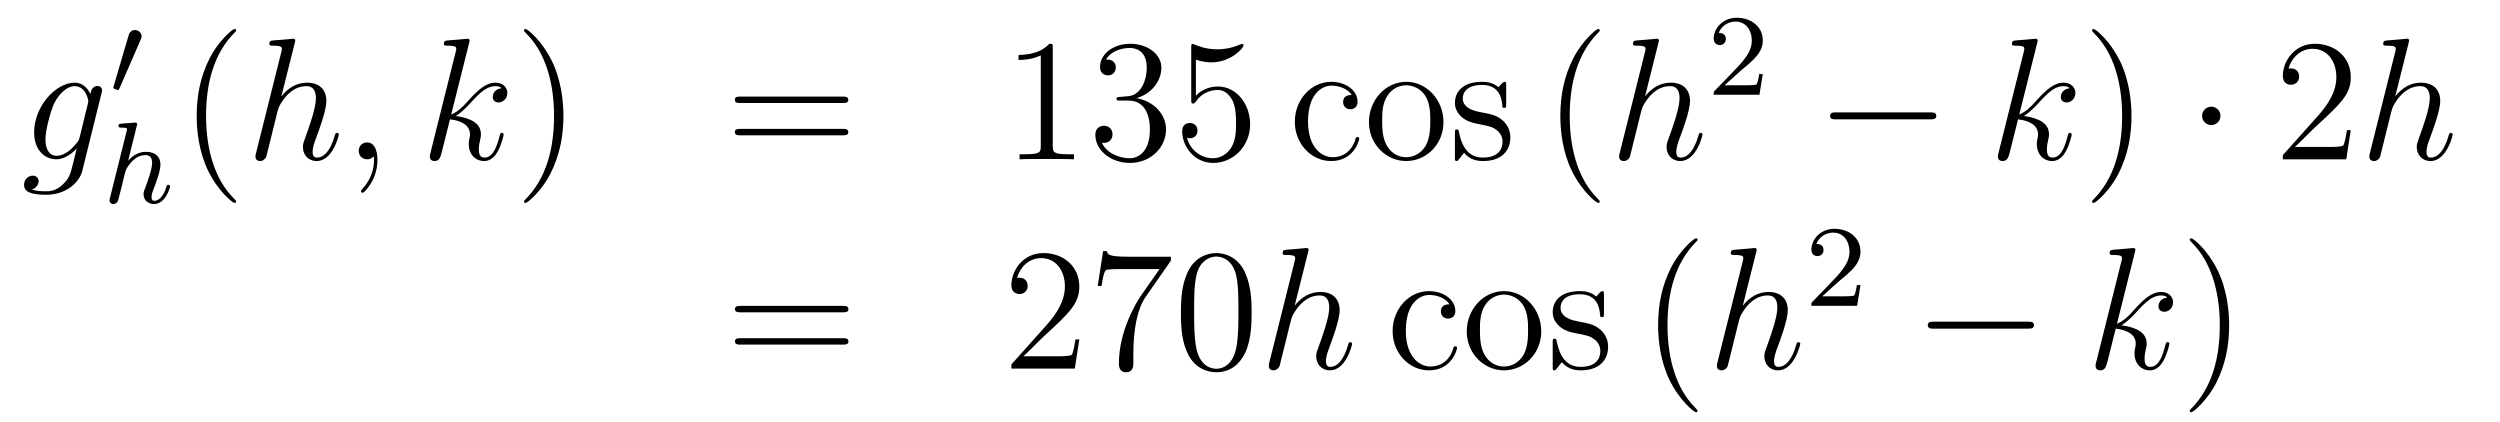 <?xml version='1.0'?>
<!-- This file was generated by dvisvgm 1.14.1 -->
<svg height='29pt' version='1.1' viewBox='0 -29 172 29' width='172pt' xmlns='http://www.w3.org/2000/svg' xmlns:xlink='http://www.w3.org/1999/xlink'>
<g id='page1'>
<g transform='matrix(1 0 0 1 -132 638)'>
<path d='M137.481 -657.558C137.433 -657.367 137.409 -657.319 137.253 -657.14C136.763 -656.506 136.261 -656.279 135.891 -656.279C135.496 -656.279 135.126 -656.59 135.126 -657.415C135.126 -658.048 135.484 -659.387 135.747 -659.925C136.094 -660.594 136.632 -661.073 137.134 -661.073C137.923 -661.073 138.078 -660.093 138.078 -660.021L138.042 -659.853L137.481 -657.558ZM138.222 -660.523C138.066 -660.869 137.732 -661.312 137.134 -661.312C135.831 -661.312 134.348 -659.674 134.348 -657.893C134.348 -656.65 135.102 -656.04 135.867 -656.04C136.5 -656.04 137.062 -656.542 137.277 -656.781L137.014 -655.705C136.847 -655.048 136.775 -654.749 136.345 -654.331C135.855 -653.84 135.4 -653.84 135.138 -653.84C134.779 -653.84 134.48 -653.864 134.181 -653.96C134.564 -654.067 134.659 -654.402 134.659 -654.534C134.659 -654.725 134.516 -654.916 134.253 -654.916C133.966 -654.916 133.655 -654.677 133.655 -654.283C133.655 -653.793 134.145 -653.601 135.161 -653.601C136.703 -653.601 137.504 -654.593 137.66 -655.239L138.987 -660.594C139.023 -660.738 139.023 -660.762 139.023 -660.786C139.023 -660.953 138.891 -661.085 138.712 -661.085C138.425 -661.085 138.258 -660.846 138.222 -660.523Z' fill-rule='evenodd'/>
<path d='M141.672 -664.257C141.712 -664.361 141.743 -664.416 141.743 -664.496C141.743 -664.759 141.504 -664.934 141.281 -664.934C140.963 -664.934 140.875 -664.655 140.843 -664.544L139.831 -661.109C139.799 -661.014 139.799 -660.99 139.799 -660.982C139.799 -660.91 139.847 -660.894 139.927 -660.87C140.07 -660.807 140.086 -660.807 140.102 -660.807C140.126 -660.807 140.173 -660.807 140.229 -660.942L141.672 -664.257Z' fill-rule='evenodd'/>
<path d='M141.407 -658.331C141.415 -658.347 141.439 -658.451 141.439 -658.458C141.439 -658.498 141.407 -658.57 141.311 -658.57C141.279 -658.57 141.032 -658.546 140.849 -658.53L140.403 -658.498C140.228 -658.482 140.148 -658.474 140.148 -658.331C140.148 -658.219 140.259 -658.219 140.355 -658.219C140.738 -658.219 140.738 -658.172 140.738 -658.1C140.738 -658.076 140.738 -658.06 140.697 -657.917L139.566 -653.382C139.534 -653.263 139.534 -653.215 139.534 -653.207C139.534 -653.072 139.646 -652.96 139.797 -652.96C139.925 -652.96 140.036 -653.04 140.1 -653.143C140.124 -653.191 140.187 -653.446 140.228 -653.606L140.411 -654.315C140.435 -654.434 140.514 -654.737 140.538 -654.857C140.658 -655.319 140.658 -655.335 140.833 -655.59C141.104 -655.98 141.478 -656.331 142.013 -656.331C142.299 -656.331 142.467 -656.164 142.467 -655.789C142.467 -655.351 142.132 -654.442 141.981 -654.052C141.877 -653.789 141.877 -653.741 141.877 -653.637C141.877 -653.183 142.252 -652.96 142.594 -652.96C143.375 -652.96 143.702 -654.076 143.702 -654.179C143.702 -654.259 143.638 -654.283 143.582 -654.283C143.487 -654.283 143.471 -654.227 143.447 -654.147C143.255 -653.494 142.921 -653.183 142.618 -653.183C142.49 -653.183 142.427 -653.263 142.427 -653.446C142.427 -653.63 142.49 -653.805 142.57 -654.004C142.69 -654.307 143.04 -655.223 143.04 -655.67C143.04 -656.267 142.626 -656.554 142.052 -656.554C141.606 -656.554 141.184 -656.363 140.817 -655.941L141.407 -658.331Z' fill-rule='evenodd'/>
<path d='M148.245 -653.135C148.245 -653.171 148.245 -653.195 148.042 -653.398C146.847 -654.606 146.177 -656.578 146.177 -659.017C146.177 -661.336 146.739 -663.332 148.126 -664.743C148.245 -664.85 148.245 -664.874 148.245 -664.91C148.245 -664.982 148.185 -665.006 148.137 -665.006C147.982 -665.006 147.002 -664.145 146.416 -662.973C145.807 -661.766 145.532 -660.487 145.532 -659.017C145.532 -657.952 145.699 -656.53 146.32 -655.251C147.026 -653.817 148.006 -653.039 148.137 -653.039C148.185 -653.039 148.245 -653.063 148.245 -653.135Z' fill-rule='evenodd'/>
<path d='M152.278 -664.037C152.289 -664.085 152.314 -664.157 152.314 -664.217C152.314 -664.336 152.194 -664.336 152.17 -664.336C152.158 -664.336 151.572 -664.288 151.513 -664.276C151.31 -664.264 151.13 -664.241 150.915 -664.228C150.616 -664.205 150.532 -664.193 150.532 -663.978C150.532 -663.858 150.628 -663.858 150.795 -663.858C151.381 -663.858 151.393 -663.75 151.393 -663.631C151.393 -663.559 151.369 -663.463 151.357 -663.427L149.624 -656.506C149.576 -656.327 149.576 -656.303 149.576 -656.231C149.576 -655.968 149.779 -655.92 149.899 -655.92C150.102 -655.92 150.257 -656.076 150.317 -656.208L150.855 -658.371C150.915 -658.634 150.987 -658.885 151.046 -659.148C151.178 -659.65 151.178 -659.662 151.405 -660.009C151.632 -660.355 152.17 -661.073 153.09 -661.073C153.569 -661.073 153.736 -660.714 153.736 -660.236C153.736 -659.567 153.27 -658.263 153.007 -657.546C152.899 -657.259 152.84 -657.104 152.84 -656.889C152.84 -656.351 153.21 -655.92 153.784 -655.92C154.896 -655.92 155.314 -657.678 155.314 -657.749C155.314 -657.809 155.266 -657.857 155.195 -657.857C155.087 -657.857 155.075 -657.821 155.015 -657.618C154.74 -656.662 154.298 -656.16 153.82 -656.16C153.7 -656.16 153.509 -656.172 153.509 -656.554C153.509 -656.865 153.652 -657.247 153.7 -657.379C153.915 -657.952 154.453 -659.363 154.453 -660.057C154.453 -660.774 154.035 -661.312 153.126 -661.312C152.445 -661.312 151.847 -660.989 151.357 -660.367L152.278 -664.037ZM157.969 -655.992C157.969 -656.686 157.743 -657.2 157.252 -657.2C156.87 -657.2 156.678 -656.889 156.678 -656.626C156.678 -656.363 156.858 -656.04 157.264 -656.04C157.42 -656.04 157.551 -656.088 157.659 -656.195C157.683 -656.219 157.695 -656.219 157.707 -656.219C157.73 -656.219 157.73 -656.052 157.73 -655.992C157.73 -655.598 157.659 -654.821 156.965 -654.044C156.834 -653.9 156.834 -653.876 156.834 -653.853C156.834 -653.793 156.894 -653.733 156.954 -653.733C157.049 -653.733 157.969 -654.618 157.969 -655.992Z' fill-rule='evenodd'/>
<path d='M164.275 -664.037C164.287 -664.085 164.311 -664.157 164.311 -664.217C164.311 -664.336 164.191 -664.336 164.167 -664.336C164.155 -664.336 163.725 -664.3 163.51 -664.276C163.307 -664.264 163.127 -664.241 162.912 -664.228C162.625 -664.205 162.541 -664.193 162.541 -663.978C162.541 -663.858 162.661 -663.858 162.78 -663.858C163.39 -663.858 163.39 -663.75 163.39 -663.631C163.39 -663.583 163.39 -663.559 163.33 -663.344L161.621 -656.506C161.573 -656.327 161.573 -656.303 161.573 -656.231C161.573 -655.968 161.776 -655.92 161.896 -655.92C162.231 -655.92 162.302 -656.183 162.398 -656.554L162.96 -658.789C163.82 -658.694 164.334 -658.335 164.334 -657.761C164.334 -657.69 164.334 -657.642 164.299 -657.462C164.251 -657.283 164.251 -657.14 164.251 -657.08C164.251 -656.387 164.705 -655.92 165.315 -655.92C165.865 -655.92 166.152 -656.422 166.247 -656.59C166.498 -657.032 166.653 -657.702 166.653 -657.749C166.653 -657.809 166.606 -657.857 166.534 -657.857C166.427 -657.857 166.414 -657.809 166.367 -657.618C166.199 -656.996 165.948 -656.16 165.339 -656.16C165.1 -656.16 164.944 -656.279 164.944 -656.733C164.944 -656.96 164.992 -657.223 165.04 -657.403C165.087 -657.618 165.087 -657.63 165.087 -657.773C165.087 -658.479 164.454 -658.873 163.354 -659.017C163.785 -659.28 164.215 -659.746 164.382 -659.925C165.064 -660.69 165.53 -661.073 166.08 -661.073C166.355 -661.073 166.427 -661.001 166.51 -660.929C166.068 -660.881 165.901 -660.571 165.901 -660.332C165.901 -660.045 166.128 -659.949 166.295 -659.949C166.618 -659.949 166.905 -660.224 166.905 -660.607C166.905 -660.953 166.63 -661.312 166.092 -661.312C165.434 -661.312 164.896 -660.846 164.048 -659.889C163.928 -659.746 163.486 -659.292 163.043 -659.124L164.275 -664.037Z' fill-rule='evenodd'/>
<path d='M170.764 -659.017C170.764 -659.925 170.644 -661.407 169.975 -662.794C169.27 -664.228 168.289 -665.006 168.158 -665.006C168.11 -665.006 168.05 -664.982 168.05 -664.91C168.05 -664.874 168.05 -664.85 168.253 -664.647C169.449 -663.44 170.118 -661.467 170.118 -659.028C170.118 -656.709 169.557 -654.713 168.17 -653.302C168.05 -653.195 168.05 -653.171 168.05 -653.135C168.05 -653.063 168.11 -653.039 168.158 -653.039C168.313 -653.039 169.293 -653.9 169.879 -655.072C170.489 -656.291 170.764 -657.582 170.764 -659.017Z' fill-rule='evenodd'/>
<path d='M189.981 -659.913C190.148 -659.913 190.363 -659.913 190.363 -660.128C190.363 -660.355 190.16 -660.355 189.981 -660.355H182.94C182.772 -660.355 182.557 -660.355 182.557 -660.14C182.557 -659.913 182.76 -659.913 182.94 -659.913H189.981ZM189.981 -657.69C190.148 -657.69 190.363 -657.69 190.363 -657.905C190.363 -658.132 190.16 -658.132 189.981 -658.132H182.94C182.772 -658.132 182.557 -658.132 182.557 -657.917C182.557 -657.69 182.76 -657.69 182.94 -657.69H189.981Z' fill-rule='evenodd'/>
<path d='M204.432 -663.702C204.432 -663.978 204.432 -663.989 204.192 -663.989C203.905 -663.667 203.308 -663.224 202.076 -663.224V-662.878C202.351 -662.878 202.949 -662.878 203.606 -663.188V-656.96C203.606 -656.53 203.57 -656.387 202.518 -656.387H202.148V-656.04C202.471 -656.064 203.63 -656.064 204.025 -656.064C204.42 -656.064 205.567 -656.064 205.89 -656.04V-656.387H205.519C204.467 -656.387 204.432 -656.53 204.432 -656.96V-663.702ZM209.068 -660.332C208.865 -660.32 208.817 -660.307 208.817 -660.2C208.817 -660.081 208.877 -660.081 209.092 -660.081H209.642C210.658 -660.081 211.112 -659.244 211.112 -658.096C211.112 -656.53 210.3 -656.112 209.713 -656.112C209.14 -656.112 208.159 -656.387 207.812 -657.176C208.195 -657.116 208.542 -657.331 208.542 -657.761C208.542 -658.108 208.291 -658.347 207.956 -658.347C207.67 -658.347 207.359 -658.18 207.359 -657.726C207.359 -656.662 208.422 -655.789 209.749 -655.789C211.172 -655.789 212.224 -656.877 212.224 -658.084C212.224 -659.184 211.339 -660.045 210.192 -660.248C211.231 -660.547 211.901 -661.419 211.901 -662.352C211.901 -663.296 210.922 -663.989 209.761 -663.989C208.566 -663.989 207.682 -663.26 207.682 -662.388C207.682 -661.909 208.052 -661.814 208.231 -661.814C208.482 -661.814 208.769 -661.993 208.769 -662.352C208.769 -662.734 208.482 -662.902 208.219 -662.902C208.147 -662.902 208.124 -662.902 208.088 -662.89C208.542 -663.702 209.665 -663.702 209.725 -663.702C210.12 -663.702 210.896 -663.523 210.896 -662.352C210.896 -662.125 210.862 -661.455 210.515 -660.941C210.156 -660.415 209.749 -660.379 209.426 -660.367L209.068 -660.332ZM214.278 -662.89C214.793 -662.722 215.21 -662.71 215.342 -662.71C216.694 -662.71 217.554 -663.702 217.554 -663.87C217.554 -663.918 217.53 -663.978 217.458 -663.978C217.434 -663.978 217.411 -663.978 217.303 -663.93C216.634 -663.643 216.06 -663.607 215.749 -663.607C214.96 -663.607 214.398 -663.846 214.171 -663.942C214.087 -663.978 214.063 -663.978 214.051 -663.978C213.956 -663.978 213.956 -663.906 213.956 -663.714V-660.164C213.956 -659.949 213.956 -659.877 214.099 -659.877C214.159 -659.877 214.171 -659.889 214.291 -660.033C214.625 -660.523 215.188 -660.81 215.785 -660.81C216.419 -660.81 216.73 -660.224 216.824 -660.021C217.028 -659.554 217.04 -658.969 217.04 -658.514C217.04 -658.06 217.04 -657.379 216.706 -656.841C216.442 -656.411 215.976 -656.112 215.45 -656.112C214.661 -656.112 213.884 -656.65 213.668 -657.522C213.728 -657.498 213.8 -657.487 213.86 -657.487C214.063 -657.487 214.386 -657.606 214.386 -658.012C214.386 -658.347 214.159 -658.538 213.86 -658.538C213.646 -658.538 213.334 -658.431 213.334 -657.965C213.334 -656.948 214.147 -655.789 215.474 -655.789C216.824 -655.789 218.008 -656.925 218.008 -658.443C218.008 -659.865 217.052 -661.049 215.797 -661.049C215.116 -661.049 214.589 -660.75 214.278 -660.415V-662.89Z' fill-rule='evenodd'/>
<path d='M224.993 -660.463C224.849 -660.463 224.407 -660.463 224.407 -659.973C224.407 -659.686 224.61 -659.483 224.897 -659.483C225.172 -659.483 225.4 -659.65 225.4 -659.997C225.4 -660.798 224.562 -661.372 223.594 -661.372C222.196 -661.372 221.083 -660.128 221.083 -658.622C221.083 -657.092 222.232 -655.92 223.582 -655.92C225.16 -655.92 225.518 -657.355 225.518 -657.462S225.436 -657.57 225.4 -657.57C225.292 -657.57 225.28 -657.534 225.244 -657.391C224.981 -656.542 224.335 -656.183 223.69 -656.183C222.961 -656.183 221.992 -656.817 221.992 -658.634C221.992 -660.618 223.008 -661.108 223.606 -661.108C224.06 -661.108 224.718 -660.929 224.993 -660.463ZM231.312 -658.598C231.312 -660.14 230.141 -661.372 228.754 -661.372C227.32 -661.372 226.184 -660.104 226.184 -658.598C226.184 -657.068 227.38 -655.92 228.742 -655.92C230.153 -655.92 231.312 -657.092 231.312 -658.598ZM228.754 -656.183C228.312 -656.183 227.773 -656.375 227.428 -656.96C227.105 -657.498 227.093 -658.204 227.093 -658.706C227.093 -659.16 227.093 -659.889 227.464 -660.427C227.797 -660.941 228.324 -661.132 228.742 -661.132C229.208 -661.132 229.71 -660.917 230.033 -660.451C230.404 -659.901 230.404 -659.148 230.404 -658.706C230.404 -658.287 230.404 -657.546 230.093 -656.984C229.758 -656.411 229.208 -656.183 228.754 -656.183ZM235.626 -661.097C235.626 -661.312 235.626 -661.372 235.506 -661.372C235.411 -661.372 235.184 -661.108 235.1 -661.001C234.73 -661.3 234.359 -661.372 233.976 -661.372C232.53 -661.372 232.099 -660.582 232.099 -659.925C232.099 -659.793 232.099 -659.375 232.554 -658.957C232.937 -658.622 233.342 -658.538 233.893 -658.431C234.55 -658.299 234.706 -658.263 235.004 -658.024C235.219 -657.845 235.375 -657.582 235.375 -657.247C235.375 -656.733 235.076 -656.16 234.024 -656.16C233.236 -656.16 232.662 -656.614 232.398 -657.809C232.351 -658.024 232.351 -658.036 232.338 -658.048C232.315 -658.096 232.267 -658.096 232.231 -658.096C232.099 -658.096 232.099 -658.036 232.099 -657.821V-656.195C232.099 -655.98 232.099 -655.92 232.219 -655.92C232.279 -655.92 232.291 -655.932 232.494 -656.183C232.554 -656.267 232.554 -656.291 232.733 -656.482C233.188 -655.92 233.833 -655.92 234.036 -655.92C235.291 -655.92 235.913 -656.614 235.913 -657.558C235.913 -658.204 235.518 -658.586 235.411 -658.694C234.98 -659.064 234.658 -659.136 233.869 -659.28C233.51 -659.351 232.638 -659.519 232.638 -660.236C232.638 -660.607 232.889 -661.156 233.964 -661.156C235.267 -661.156 235.339 -660.045 235.363 -659.674C235.375 -659.578 235.458 -659.578 235.494 -659.578C235.626 -659.578 235.626 -659.638 235.626 -659.853V-661.097Z' fill-rule='evenodd'/>
<path d='M242.064 -653.135C242.064 -653.171 242.064 -653.195 241.861 -653.398C240.666 -654.606 239.996 -656.578 239.996 -659.017C239.996 -661.336 240.558 -663.332 241.945 -664.743C242.064 -664.85 242.064 -664.874 242.064 -664.91C242.064 -664.982 242.004 -665.006 241.956 -665.006C241.801 -665.006 240.821 -664.145 240.235 -662.973C239.626 -661.766 239.351 -660.487 239.351 -659.017C239.351 -657.952 239.518 -656.53 240.139 -655.251C240.845 -653.817 241.825 -653.039 241.956 -653.039C242.004 -653.039 242.064 -653.063 242.064 -653.135Z' fill-rule='evenodd'/>
<path d='M246.097 -664.037C246.108 -664.085 246.133 -664.157 246.133 -664.217C246.133 -664.336 246.013 -664.336 245.989 -664.336C245.977 -664.336 245.392 -664.288 245.332 -664.276C245.129 -664.264 244.949 -664.241 244.734 -664.228C244.435 -664.205 244.351 -664.193 244.351 -663.978C244.351 -663.858 244.447 -663.858 244.614 -663.858C245.2 -663.858 245.212 -663.75 245.212 -663.631C245.212 -663.559 245.189 -663.463 245.177 -663.427L243.443 -656.506C243.395 -656.327 243.395 -656.303 243.395 -656.231C243.395 -655.968 243.599 -655.92 243.718 -655.92C243.922 -655.92 244.076 -656.076 244.136 -656.208L244.674 -658.371C244.734 -658.634 244.806 -658.885 244.866 -659.148C244.997 -659.65 244.997 -659.662 245.225 -660.009C245.452 -660.355 245.989 -661.073 246.91 -661.073C247.387 -661.073 247.555 -660.714 247.555 -660.236C247.555 -659.567 247.088 -658.263 246.826 -657.546C246.719 -657.259 246.659 -657.104 246.659 -656.889C246.659 -656.351 247.03 -655.92 247.603 -655.92C248.714 -655.92 249.133 -657.678 249.133 -657.749C249.133 -657.809 249.085 -657.857 249.013 -657.857C248.906 -657.857 248.894 -657.821 248.834 -657.618C248.56 -656.662 248.117 -656.16 247.639 -656.16C247.519 -656.16 247.328 -656.172 247.328 -656.554C247.328 -656.865 247.471 -657.247 247.519 -657.379C247.734 -657.952 248.273 -659.363 248.273 -660.057C248.273 -660.774 247.854 -661.312 246.946 -661.312C246.264 -661.312 245.666 -660.989 245.177 -660.367L246.097 -664.037Z' fill-rule='evenodd'/>
<path d='M251.728 -662.106C251.855 -662.225 252.19 -662.488 252.317 -662.6C252.811 -663.054 253.28 -663.492 253.28 -664.217C253.28 -665.165 252.484 -665.779 251.488 -665.779C250.532 -665.779 249.902 -665.054 249.902 -664.345C249.902 -663.954 250.213 -663.898 250.325 -663.898C250.492 -663.898 250.739 -664.018 250.739 -664.321C250.739 -664.735 250.34 -664.735 250.246 -664.735C250.476 -665.317 251.01 -665.516 251.4 -665.516C252.142 -665.516 252.524 -664.887 252.524 -664.217C252.524 -663.388 251.942 -662.783 251.002 -661.819L249.998 -660.783C249.902 -660.695 249.902 -660.679 249.902 -660.48H253.05L253.28 -661.906H253.033C253.01 -661.747 252.947 -661.348 252.851 -661.197C252.803 -661.133 252.197 -661.133 252.07 -661.133H250.651L251.728 -662.106Z' fill-rule='evenodd'/>
<path d='M264.798 -658.789C265.001 -658.789 265.217 -658.789 265.217 -659.028C265.217 -659.268 265.001 -659.268 264.798 -659.268H258.331C258.127 -659.268 257.912 -659.268 257.912 -659.028C257.912 -658.789 258.127 -658.789 258.331 -658.789H264.798Z' fill-rule='evenodd'/>
<path d='M272.158 -664.037C272.17 -664.085 272.194 -664.157 272.194 -664.217C272.194 -664.336 272.074 -664.336 272.05 -664.336C272.038 -664.336 271.607 -664.3 271.392 -664.276C271.189 -664.264 271.01 -664.241 270.794 -664.228C270.508 -664.205 270.424 -664.193 270.424 -663.978C270.424 -663.858 270.544 -663.858 270.662 -663.858C271.273 -663.858 271.273 -663.75 271.273 -663.631C271.273 -663.583 271.273 -663.559 271.213 -663.344L269.503 -656.506C269.455 -656.327 269.455 -656.303 269.455 -656.231C269.455 -655.968 269.659 -655.92 269.778 -655.92C270.113 -655.92 270.185 -656.183 270.281 -656.554L270.842 -658.789C271.703 -658.694 272.218 -658.335 272.218 -657.761C272.218 -657.69 272.218 -657.642 272.182 -657.462C272.134 -657.283 272.134 -657.14 272.134 -657.08C272.134 -656.387 272.587 -655.92 273.197 -655.92C273.748 -655.92 274.034 -656.422 274.13 -656.59C274.381 -657.032 274.536 -657.702 274.536 -657.749C274.536 -657.809 274.488 -657.857 274.417 -657.857C274.309 -657.857 274.297 -657.809 274.249 -657.618C274.082 -656.996 273.832 -656.16 273.222 -656.16C272.982 -656.16 272.827 -656.279 272.827 -656.733C272.827 -656.96 272.874 -657.223 272.922 -657.403C272.97 -657.618 272.97 -657.63 272.97 -657.773C272.97 -658.479 272.336 -658.873 271.237 -659.017C271.667 -659.28 272.098 -659.746 272.264 -659.925C272.946 -660.69 273.413 -661.073 273.962 -661.073C274.237 -661.073 274.309 -661.001 274.393 -660.929C273.95 -660.881 273.784 -660.571 273.784 -660.332C273.784 -660.045 274.01 -659.949 274.177 -659.949C274.5 -659.949 274.787 -660.224 274.787 -660.607C274.787 -660.953 274.512 -661.312 273.974 -661.312C273.317 -661.312 272.779 -660.846 271.93 -659.889C271.811 -659.746 271.368 -659.292 270.926 -659.124L272.158 -664.037Z' fill-rule='evenodd'/>
<path d='M278.646 -659.017C278.646 -659.925 278.527 -661.407 277.858 -662.794C277.152 -664.228 276.172 -665.006 276.041 -665.006C275.993 -665.006 275.933 -664.982 275.933 -664.91C275.933 -664.874 275.933 -664.85 276.136 -664.647C277.332 -663.44 278.002 -661.467 278.002 -659.028C278.002 -656.709 277.439 -654.713 276.053 -653.302C275.933 -653.195 275.933 -653.171 275.933 -653.135C275.933 -653.063 275.993 -653.039 276.041 -653.039C276.196 -653.039 277.176 -653.9 277.762 -655.072C278.371 -656.291 278.646 -657.582 278.646 -659.017Z' fill-rule='evenodd'/>
<path d='M284.77 -659.028C284.77 -659.375 284.483 -659.662 284.136 -659.662C283.789 -659.662 283.502 -659.375 283.502 -659.028C283.502 -658.682 283.789 -658.395 284.136 -658.395C284.483 -658.395 284.77 -658.682 284.77 -659.028Z' fill-rule='evenodd'/>
<path d='M293.734 -658.048H293.471C293.435 -657.845 293.339 -657.187 293.219 -656.996C293.136 -656.889 292.454 -656.889 292.096 -656.889H289.884C290.207 -657.164 290.936 -657.929 291.247 -658.216C293.064 -659.889 293.734 -660.511 293.734 -661.694C293.734 -663.069 292.645 -663.989 291.259 -663.989C289.872 -663.989 289.06 -662.806 289.06 -661.778C289.06 -661.168 289.585 -661.168 289.621 -661.168C289.872 -661.168 290.183 -661.347 290.183 -661.73C290.183 -662.065 289.956 -662.292 289.621 -662.292C289.513 -662.292 289.489 -662.292 289.453 -662.28C289.681 -663.093 290.327 -663.643 291.103 -663.643C292.12 -663.643 292.741 -662.794 292.741 -661.694C292.741 -660.678 292.156 -659.793 291.474 -659.028L289.06 -656.327V-656.04H293.423L293.734 -658.048Z' fill-rule='evenodd'/>
<path d='M297.712 -664.037C297.724 -664.085 297.748 -664.157 297.748 -664.217C297.748 -664.336 297.628 -664.336 297.604 -664.336C297.592 -664.336 297.006 -664.288 296.946 -664.276C296.743 -664.264 296.564 -664.241 296.348 -664.228C296.05 -664.205 295.966 -664.193 295.966 -663.978C295.966 -663.858 296.062 -663.858 296.23 -663.858C296.815 -663.858 296.827 -663.75 296.827 -663.631C296.827 -663.559 296.803 -663.463 296.791 -663.427L295.057 -656.506C295.01 -656.327 295.01 -656.303 295.01 -656.231C295.01 -655.968 295.213 -655.92 295.333 -655.92C295.536 -655.92 295.691 -656.076 295.751 -656.208L296.288 -658.371C296.348 -658.634 296.42 -658.885 296.48 -659.148C296.611 -659.65 296.611 -659.662 296.839 -660.009C297.066 -660.355 297.604 -661.073 298.524 -661.073C299.003 -661.073 299.17 -660.714 299.17 -660.236C299.17 -659.567 298.704 -658.263 298.441 -657.546C298.333 -657.259 298.273 -657.104 298.273 -656.889C298.273 -656.351 298.644 -655.92 299.218 -655.92C300.33 -655.92 300.748 -657.678 300.748 -657.749C300.748 -657.809 300.7 -657.857 300.629 -657.857C300.521 -657.857 300.509 -657.821 300.449 -657.618C300.174 -656.662 299.731 -656.16 299.254 -656.16C299.134 -656.16 298.943 -656.172 298.943 -656.554C298.943 -656.865 299.086 -657.247 299.134 -657.379C299.35 -657.952 299.887 -659.363 299.887 -660.057C299.887 -660.774 299.468 -661.312 298.56 -661.312C297.878 -661.312 297.281 -660.989 296.791 -660.367L297.712 -664.037Z' fill-rule='evenodd'/>
<path d='M189.989 -645.513C190.156 -645.513 190.372 -645.513 190.372 -645.728C190.372 -645.955 190.168 -645.955 189.989 -645.955H182.948C182.781 -645.955 182.566 -645.955 182.566 -645.74C182.566 -645.513 182.769 -645.513 182.948 -645.513H189.989ZM189.989 -643.29C190.156 -643.29 190.372 -643.29 190.372 -643.505C190.372 -643.732 190.168 -643.732 189.989 -643.732H182.948C182.781 -643.732 182.566 -643.732 182.566 -643.517C182.566 -643.29 182.769 -643.29 182.948 -643.29H189.989Z' fill-rule='evenodd'/>
<path d='M206.257 -643.648H205.994C205.958 -643.445 205.862 -642.787 205.742 -642.596C205.66 -642.489 204.978 -642.489 204.619 -642.489H202.408C202.73 -642.764 203.46 -643.529 203.771 -643.816C205.588 -645.489 206.257 -646.111 206.257 -647.294C206.257 -648.669 205.169 -649.589 203.783 -649.589C202.396 -649.589 201.583 -648.406 201.583 -647.378C201.583 -646.768 202.109 -646.768 202.145 -646.768C202.396 -646.768 202.706 -646.947 202.706 -647.33C202.706 -647.665 202.48 -647.892 202.145 -647.892C202.037 -647.892 202.014 -647.892 201.978 -647.88C202.205 -648.693 202.85 -649.243 203.627 -649.243C204.643 -649.243 205.265 -648.394 205.265 -647.294C205.265 -646.278 204.679 -645.393 203.998 -644.628L201.583 -641.927V-641.64H205.946L206.257 -643.648ZM212.555 -649.063V-649.338H209.675C208.228 -649.338 208.204 -649.494 208.156 -649.721H207.893L207.523 -647.33H207.786C207.822 -647.545 207.929 -648.287 208.085 -648.418C208.181 -648.49 209.077 -648.49 209.244 -648.49H211.778L210.511 -646.673C210.188 -646.207 208.981 -644.246 208.981 -641.999C208.981 -641.867 208.981 -641.389 209.471 -641.389C209.974 -641.389 209.974 -641.855 209.974 -642.011V-642.608C209.974 -644.389 210.26 -645.776 210.822 -646.577L212.555 -649.063ZM218.112 -645.465C218.112 -646.458 218.053 -647.426 217.622 -648.334C217.133 -649.327 216.271 -649.589 215.686 -649.589C214.992 -649.589 214.144 -649.243 213.702 -648.251C213.367 -647.497 213.247 -646.756 213.247 -645.465C213.247 -644.306 213.331 -643.433 213.761 -642.584C214.228 -641.676 215.052 -641.389 215.674 -641.389C216.714 -641.389 217.312 -642.011 217.658 -642.704C218.088 -643.6 218.112 -644.772 218.112 -645.465ZM215.674 -641.628C215.292 -641.628 214.514 -641.843 214.288 -643.146C214.156 -643.863 214.156 -644.772 214.156 -645.609C214.156 -646.589 214.156 -647.473 214.348 -648.179C214.55 -648.98 215.16 -649.35 215.674 -649.35C216.128 -649.35 216.822 -649.075 217.049 -648.048C217.204 -647.366 217.204 -646.422 217.204 -645.609C217.204 -644.808 217.204 -643.899 217.073 -643.17C216.846 -641.855 216.092 -641.628 215.674 -641.628Z' fill-rule='evenodd'/>
<path d='M221.993 -649.637C222.005 -649.685 222.029 -649.757 222.029 -649.817C222.029 -649.936 221.909 -649.936 221.886 -649.936C221.874 -649.936 221.287 -649.888 221.228 -649.876C221.024 -649.864 220.846 -649.841 220.63 -649.828C220.332 -649.805 220.248 -649.793 220.248 -649.578C220.248 -649.458 220.343 -649.458 220.511 -649.458C221.096 -649.458 221.108 -649.35 221.108 -649.231C221.108 -649.159 221.084 -649.063 221.072 -649.027L219.34 -642.106C219.292 -641.927 219.292 -641.903 219.292 -641.831C219.292 -641.568 219.494 -641.52 219.614 -641.52C219.817 -641.52 219.973 -641.676 220.033 -641.808L220.571 -643.971C220.63 -644.234 220.702 -644.485 220.762 -644.748C220.894 -645.25 220.894 -645.262 221.12 -645.609C221.347 -645.955 221.886 -646.673 222.805 -646.673C223.284 -646.673 223.452 -646.314 223.452 -645.836C223.452 -645.167 222.985 -643.863 222.722 -643.146C222.614 -642.859 222.554 -642.704 222.554 -642.489C222.554 -641.951 222.925 -641.52 223.499 -641.52C224.611 -641.52 225.029 -643.278 225.029 -643.349C225.029 -643.409 224.982 -643.457 224.91 -643.457C224.802 -643.457 224.79 -643.421 224.73 -643.218C224.455 -642.262 224.014 -641.76 223.535 -641.76C223.416 -641.76 223.224 -641.772 223.224 -642.154C223.224 -642.465 223.368 -642.847 223.416 -642.979C223.631 -643.552 224.168 -644.963 224.168 -645.657C224.168 -646.374 223.75 -646.912 222.841 -646.912C222.161 -646.912 221.563 -646.589 221.072 -645.967L221.993 -649.637Z' fill-rule='evenodd'/>
<path d='M231.72 -646.063C231.577 -646.063 231.134 -646.063 231.134 -645.573C231.134 -645.286 231.337 -645.083 231.624 -645.083C231.899 -645.083 232.127 -645.25 232.127 -645.597C232.127 -646.398 231.289 -646.972 230.322 -646.972C228.923 -646.972 227.812 -645.728 227.812 -644.222C227.812 -642.692 228.959 -641.52 230.31 -641.52C231.887 -641.52 232.246 -642.955 232.246 -643.062C232.246 -643.17 232.163 -643.17 232.127 -643.17C232.019 -643.17 232.007 -643.134 231.971 -642.991C231.708 -642.142 231.062 -641.783 230.417 -641.783C229.688 -641.783 228.72 -642.417 228.72 -644.234C228.72 -646.218 229.735 -646.708 230.333 -646.708C230.788 -646.708 231.445 -646.529 231.72 -646.063ZM238.039 -644.198C238.039 -645.74 236.868 -646.972 235.481 -646.972C234.047 -646.972 232.912 -645.704 232.912 -644.198C232.912 -642.668 234.107 -641.52 235.47 -641.52C236.88 -641.52 238.039 -642.692 238.039 -644.198ZM235.481 -641.783C235.039 -641.783 234.502 -641.975 234.155 -642.56C233.832 -643.098 233.82 -643.804 233.82 -644.306C233.82 -644.76 233.82 -645.489 234.191 -646.027C234.526 -646.541 235.051 -646.732 235.47 -646.732C235.936 -646.732 236.437 -646.517 236.76 -646.051C237.131 -645.501 237.131 -644.748 237.131 -644.306C237.131 -643.887 237.131 -643.146 236.82 -642.584C236.485 -642.011 235.936 -641.783 235.481 -641.783ZM242.353 -646.697C242.353 -646.912 242.353 -646.972 242.233 -646.972C242.138 -646.972 241.912 -646.708 241.828 -646.601C241.457 -646.9 241.086 -646.972 240.703 -646.972C239.257 -646.972 238.826 -646.182 238.826 -645.525C238.826 -645.393 238.826 -644.975 239.281 -644.557C239.664 -644.222 240.071 -644.138 240.62 -644.031C241.278 -643.899 241.433 -643.863 241.732 -643.624C241.946 -643.445 242.102 -643.182 242.102 -642.847C242.102 -642.333 241.804 -641.76 240.751 -641.76C239.963 -641.76 239.389 -642.214 239.126 -643.409C239.078 -643.624 239.078 -643.636 239.066 -643.648C239.042 -643.696 238.994 -643.696 238.958 -643.696C238.826 -643.696 238.826 -643.636 238.826 -643.421V-641.795C238.826 -641.58 238.826 -641.52 238.946 -641.52C239.006 -641.52 239.018 -641.532 239.221 -641.783C239.281 -641.867 239.281 -641.891 239.461 -642.082C239.915 -641.52 240.56 -641.52 240.763 -641.52C242.018 -641.52 242.64 -642.214 242.64 -643.158C242.64 -643.804 242.246 -644.186 242.138 -644.294C241.708 -644.664 241.385 -644.736 240.596 -644.88C240.238 -644.951 239.365 -645.119 239.365 -645.836C239.365 -646.207 239.616 -646.756 240.692 -646.756C241.994 -646.756 242.066 -645.645 242.09 -645.274C242.102 -645.178 242.186 -645.178 242.222 -645.178C242.353 -645.178 242.353 -645.238 242.353 -645.453V-646.697Z' fill-rule='evenodd'/>
<path d='M248.791 -638.735C248.791 -638.771 248.791 -638.795 248.588 -638.998C247.393 -640.206 246.724 -642.178 246.724 -644.617C246.724 -646.936 247.285 -648.932 248.672 -650.343C248.791 -650.45 248.791 -650.474 248.791 -650.51C248.791 -650.582 248.731 -650.606 248.684 -650.606C248.528 -650.606 247.548 -649.745 246.962 -648.573C246.353 -647.366 246.078 -646.087 246.078 -644.617C246.078 -643.552 246.245 -642.13 246.866 -640.851C247.572 -639.417 248.552 -638.639 248.684 -638.639C248.731 -638.639 248.791 -638.663 248.791 -638.735Z' fill-rule='evenodd'/>
<path d='M252.824 -649.637C252.836 -649.685 252.86 -649.757 252.86 -649.817C252.86 -649.936 252.74 -649.936 252.716 -649.936C252.704 -649.936 252.119 -649.888 252.059 -649.876C251.856 -649.864 251.676 -649.841 251.461 -649.828C251.162 -649.805 251.078 -649.793 251.078 -649.578C251.078 -649.458 251.174 -649.458 251.342 -649.458C251.928 -649.458 251.939 -649.35 251.939 -649.231C251.939 -649.159 251.916 -649.063 251.904 -649.027L250.17 -642.106C250.122 -641.927 250.122 -641.903 250.122 -641.831C250.122 -641.568 250.326 -641.52 250.445 -641.52C250.649 -641.52 250.804 -641.676 250.864 -641.808L251.401 -643.971C251.461 -644.234 251.533 -644.485 251.593 -644.748C251.724 -645.25 251.724 -645.262 251.952 -645.609C252.179 -645.955 252.716 -646.673 253.637 -646.673C254.116 -646.673 254.282 -646.314 254.282 -645.836C254.282 -645.167 253.817 -643.863 253.554 -643.146C253.446 -642.859 253.386 -642.704 253.386 -642.489C253.386 -641.951 253.757 -641.52 254.33 -641.52C255.442 -641.52 255.86 -643.278 255.86 -643.349C255.86 -643.409 255.812 -643.457 255.74 -643.457C255.634 -643.457 255.622 -643.421 255.562 -643.218C255.287 -642.262 254.844 -641.76 254.366 -641.76C254.246 -641.76 254.056 -641.772 254.056 -642.154C254.056 -642.465 254.198 -642.847 254.246 -642.979C254.462 -643.552 255 -644.963 255 -645.657C255 -646.374 254.581 -646.912 253.673 -646.912C252.991 -646.912 252.394 -646.589 251.904 -645.967L252.824 -649.637Z' fill-rule='evenodd'/>
<path d='M258.448 -647.586C258.575 -647.705 258.91 -647.968 259.037 -648.08C259.531 -648.534 260 -648.972 260 -649.697C260 -650.645 259.204 -651.259 258.208 -651.259C257.252 -651.259 256.622 -650.534 256.622 -649.825C256.622 -649.434 256.933 -649.378 257.045 -649.378C257.212 -649.378 257.459 -649.498 257.459 -649.801C257.459 -650.215 257.06 -650.215 256.966 -650.215C257.196 -650.797 257.73 -650.996 258.12 -650.996C258.862 -650.996 259.244 -650.367 259.244 -649.697C259.244 -648.868 258.662 -648.263 257.722 -647.299L256.718 -646.263C256.622 -646.175 256.622 -646.159 256.622 -645.96H259.77L260 -647.386H259.753C259.73 -647.227 259.667 -646.828 259.571 -646.677C259.523 -646.613 258.917 -646.613 258.79 -646.613H257.371L258.448 -647.586Z' fill-rule='evenodd'/>
<path d='M271.518 -644.389C271.721 -644.389 271.937 -644.389 271.937 -644.628C271.937 -644.868 271.721 -644.868 271.518 -644.868H265.051C264.847 -644.868 264.632 -644.868 264.632 -644.628C264.632 -644.389 264.847 -644.389 265.051 -644.389H271.518Z' fill-rule='evenodd'/>
<path d='M278.878 -649.637C278.89 -649.685 278.914 -649.757 278.914 -649.817C278.914 -649.936 278.794 -649.936 278.77 -649.936C278.758 -649.936 278.327 -649.9 278.112 -649.876C277.909 -649.864 277.73 -649.841 277.514 -649.828C277.228 -649.805 277.144 -649.793 277.144 -649.578C277.144 -649.458 277.264 -649.458 277.382 -649.458C277.993 -649.458 277.993 -649.35 277.993 -649.231C277.993 -649.183 277.993 -649.159 277.933 -648.944L276.223 -642.106C276.175 -641.927 276.175 -641.903 276.175 -641.831C276.175 -641.568 276.379 -641.52 276.498 -641.52C276.833 -641.52 276.905 -641.783 277.001 -642.154L277.562 -644.389C278.423 -644.294 278.938 -643.935 278.938 -643.361C278.938 -643.29 278.938 -643.242 278.902 -643.062C278.854 -642.883 278.854 -642.74 278.854 -642.68C278.854 -641.987 279.307 -641.52 279.917 -641.52C280.468 -641.52 280.754 -642.022 280.85 -642.19C281.101 -642.632 281.256 -643.302 281.256 -643.349C281.256 -643.409 281.208 -643.457 281.137 -643.457C281.029 -643.457 281.017 -643.409 280.969 -643.218C280.802 -642.596 280.552 -641.76 279.942 -641.76C279.702 -641.76 279.547 -641.879 279.547 -642.333C279.547 -642.56 279.594 -642.823 279.642 -643.003C279.69 -643.218 279.69 -643.23 279.69 -643.373C279.69 -644.079 279.056 -644.473 277.957 -644.617C278.387 -644.88 278.818 -645.346 278.984 -645.525C279.666 -646.29 280.133 -646.673 280.682 -646.673C280.957 -646.673 281.029 -646.601 281.113 -646.529C280.67 -646.481 280.504 -646.171 280.504 -645.932C280.504 -645.645 280.73 -645.549 280.897 -645.549C281.22 -645.549 281.507 -645.824 281.507 -646.207C281.507 -646.553 281.232 -646.912 280.694 -646.912C280.037 -646.912 279.499 -646.446 278.65 -645.489C278.531 -645.346 278.088 -644.892 277.646 -644.724L278.878 -649.637Z' fill-rule='evenodd'/>
<path d='M285.366 -644.617C285.366 -645.525 285.247 -647.007 284.578 -648.394C283.872 -649.828 282.892 -650.606 282.761 -650.606C282.713 -650.606 282.653 -650.582 282.653 -650.51C282.653 -650.474 282.653 -650.45 282.856 -650.247C284.052 -649.04 284.722 -647.067 284.722 -644.628C284.722 -642.309 284.159 -640.313 282.773 -638.902C282.653 -638.795 282.653 -638.771 282.653 -638.735C282.653 -638.663 282.713 -638.639 282.761 -638.639C282.916 -638.639 283.896 -639.5 284.482 -640.672C285.091 -641.891 285.366 -643.182 285.366 -644.617Z' fill-rule='evenodd'/>
</g>
</g>
</svg>
